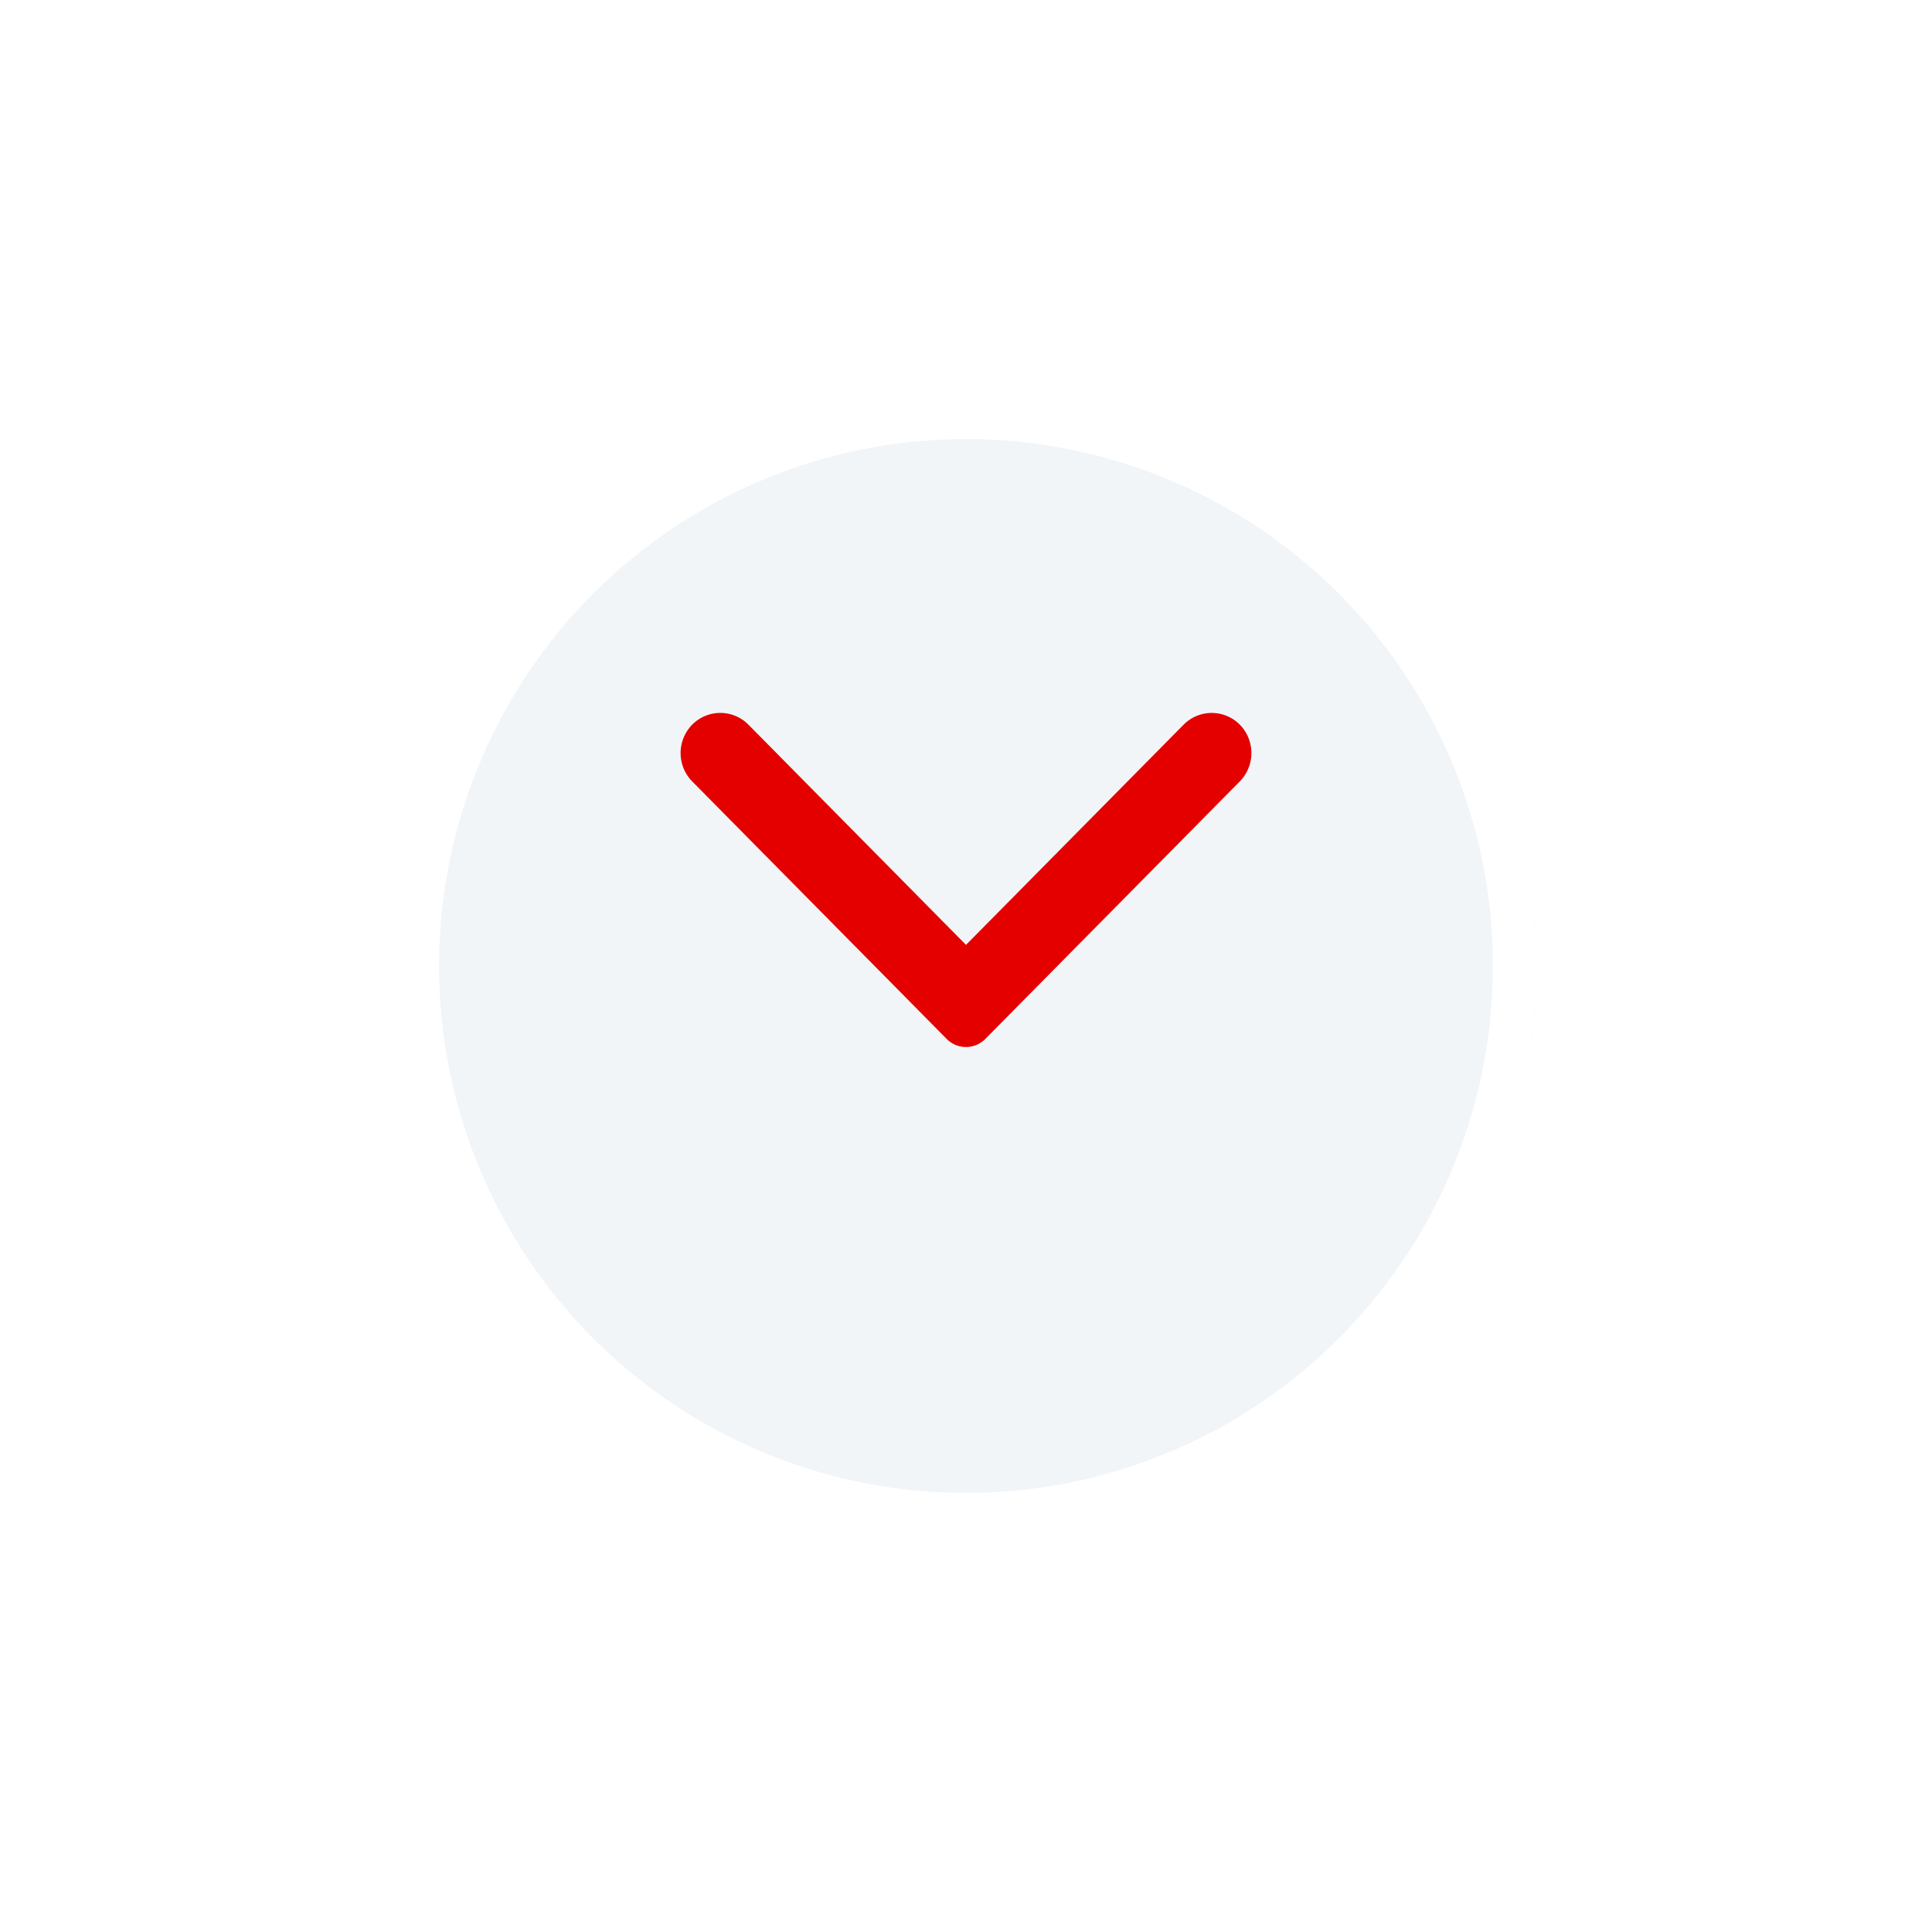 <svg xmlns="http://www.w3.org/2000/svg" xmlns:xlink="http://www.w3.org/1999/xlink" width="44" height="44" viewBox="0 0 44 44">
  <defs>
    <style>
      .cls-1 {
        fill: #e9eff4;
        stroke: #fff;
        opacity: 0.65;
      }

      .cls-2 {
        fill: #E50000;
      }

      .cls-3 {
        stroke: none;
      }

      .cls-4 {
        fill: none;
      }

      .cls-5 {
        filter: url(#Ellipse_868);
      }
    </style>
    <filter id="Ellipse_868" x="0" y="0" width="44" height="44" filterUnits="userSpaceOnUse">
      <feOffset dy="3" input="SourceAlpha"/>
      <feGaussianBlur stdDeviation="3" result="blur"/>
      <feFlood flood-opacity="0.161"/>
      <feComposite operator="in" in2="blur"/>
      <feComposite in="SourceGraphic"/>
    </filter>
  </defs>
  <g id="icn-circle" transform="translate(35 6) rotate(90)">
    <g class="cls-5" transform="matrix(0, -1, 1, 0, -6, 35)">
      <g id="Ellipse_868-2" data-name="Ellipse 868" class="cls-1" transform="translate(9 32) rotate(-90)">
        <circle class="cls-3" cx="13" cy="13" r="13"/>
        <circle class="cls-4" cx="13" cy="13" r="12.5"/>
      </g>
    </g>
    <path id="Chevron" class="cls-2" d="M1.561,12.735,7.424,6.941a.618.618,0,0,0,0-.882L1.561.265a.923.923,0,0,0-1.294,0,.9.9,0,0,0,0,1.278L5.283,6.5.267,11.456a.9.9,0,0,0,0,1.279.923.923,0,0,0,1.294,0" transform="translate(10.236 6.5)"/>
  </g>
</svg>
